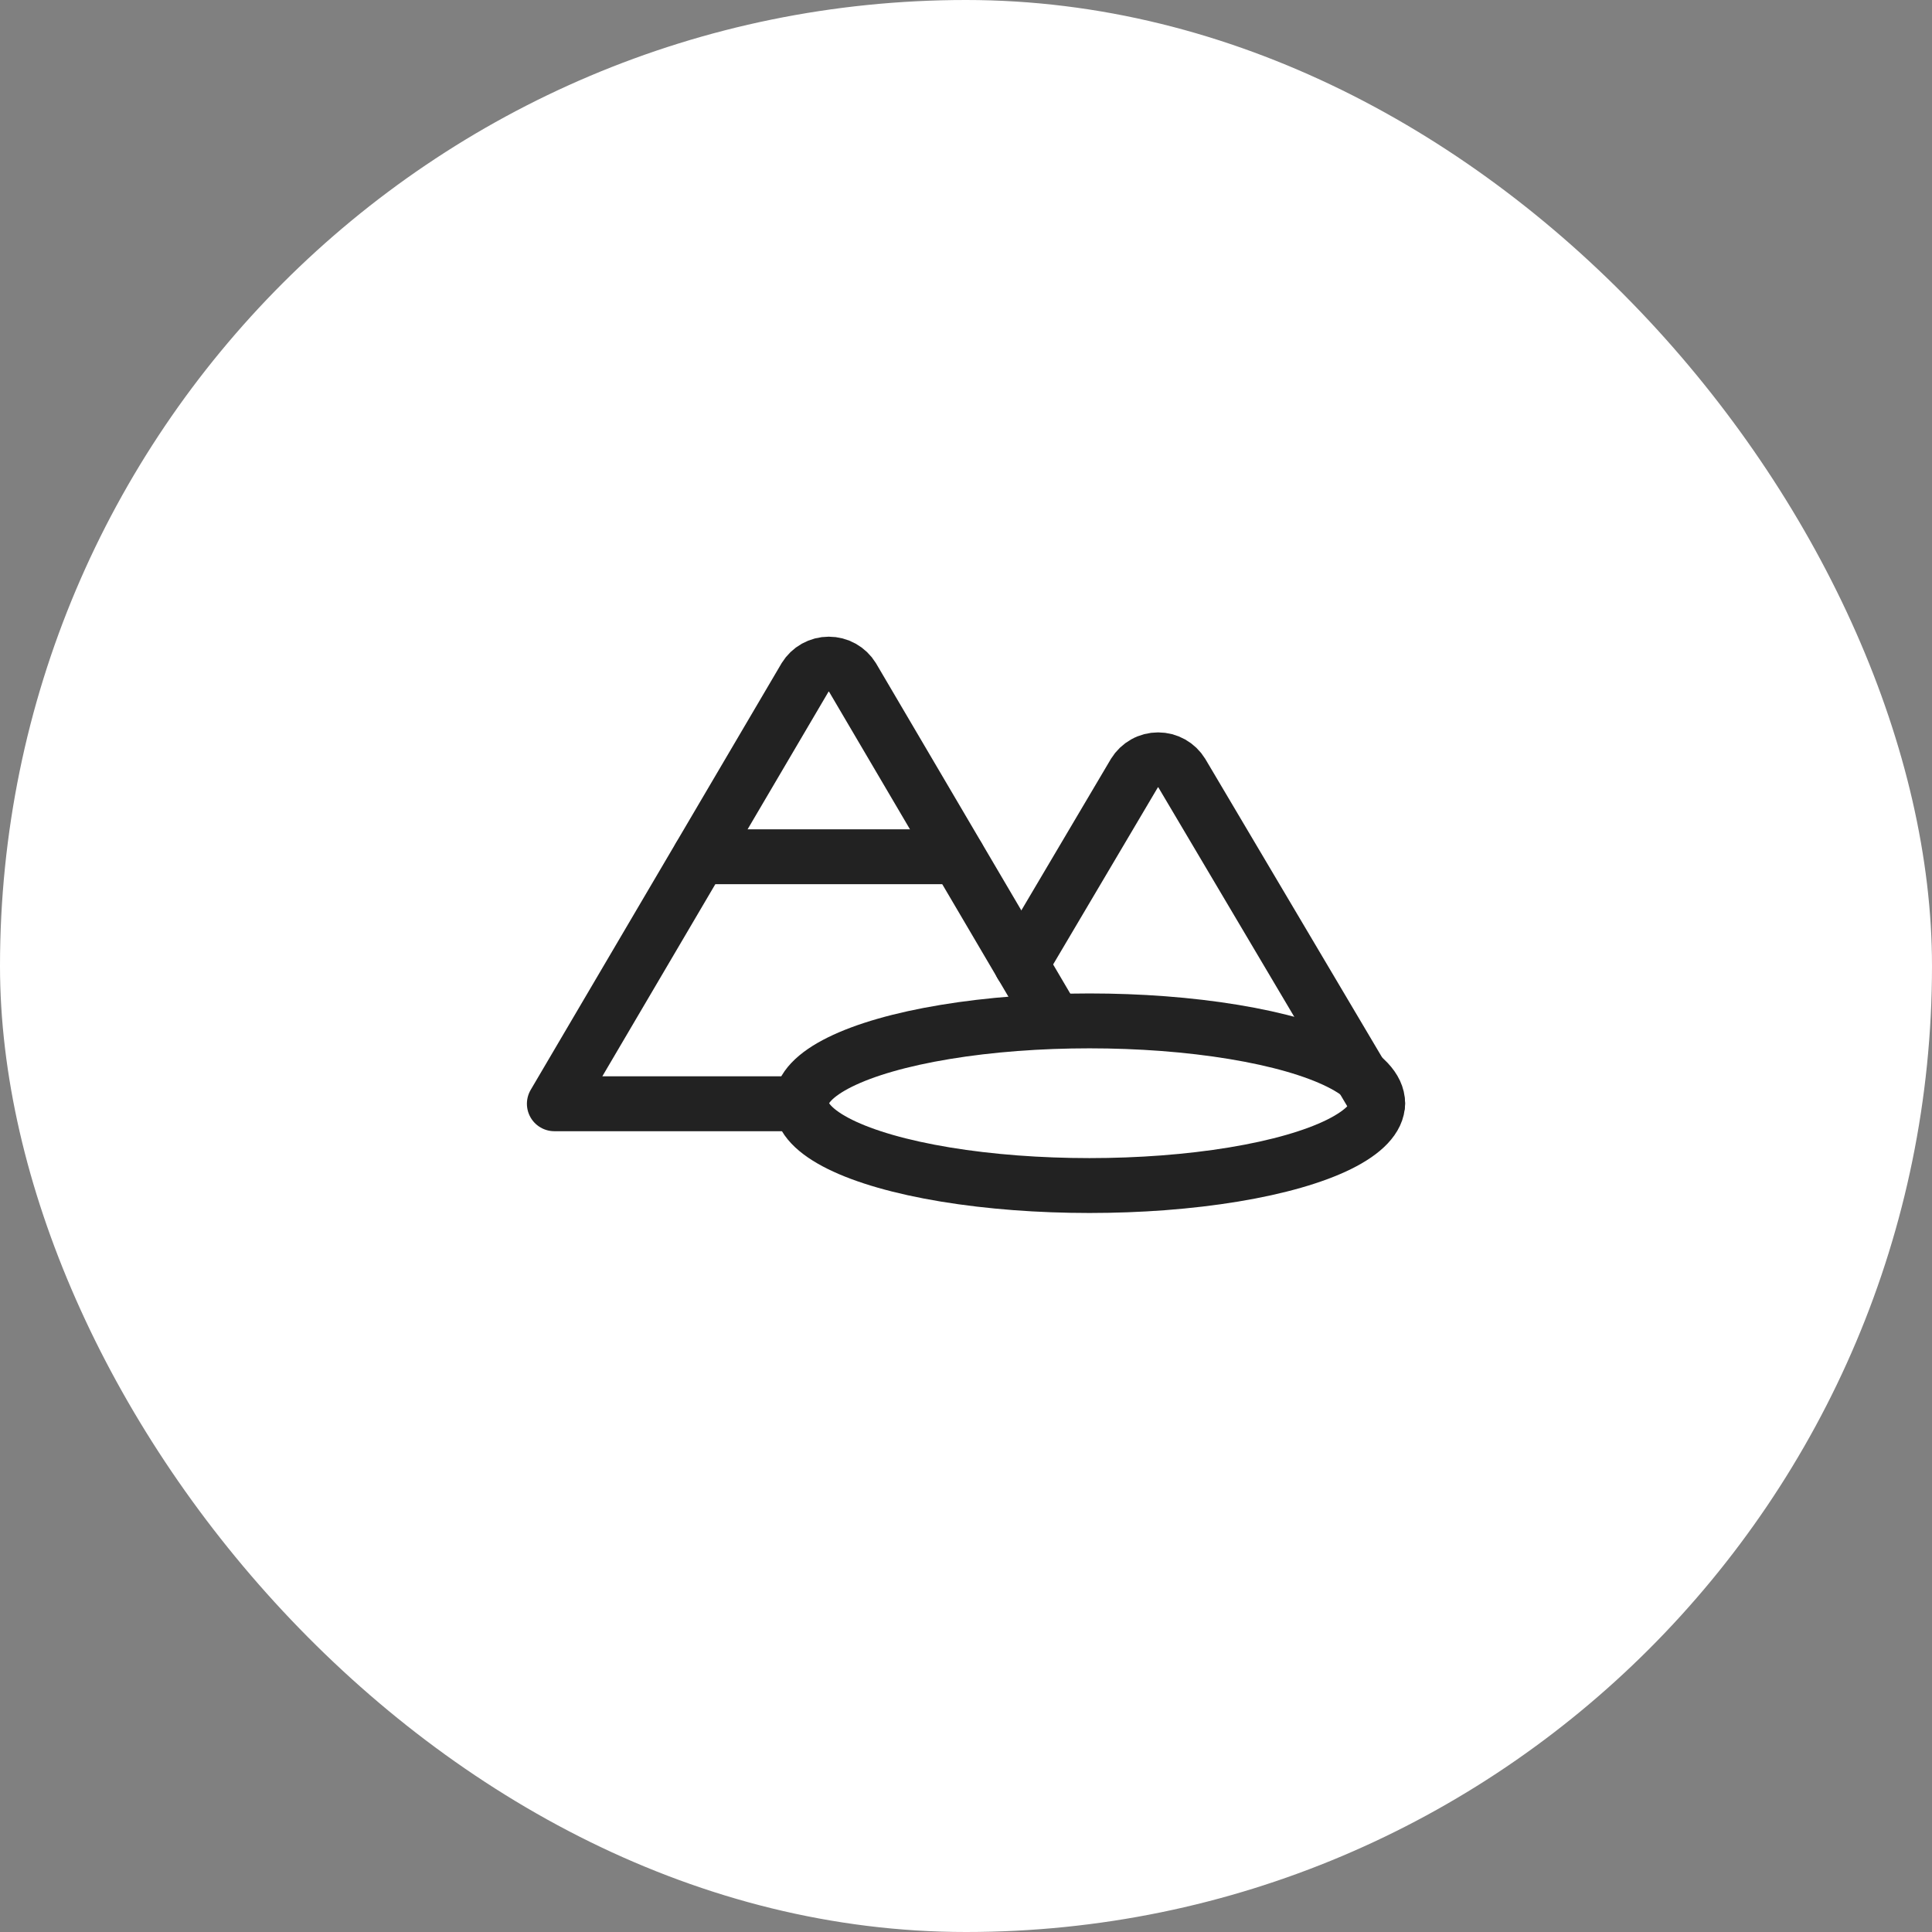 <svg width="88" height="88" viewBox="0 0 88 88" fill="none" xmlns="http://www.w3.org/2000/svg">
<rect x="0" y="0" width="88" height="88" fill="#808080" stroke="none"/>
<rect width="88" height="88" rx="44" fill="white"/>
<path d="M48.03 46.5L38.828 30.853C38.715 30.669 38.556 30.516 38.368 30.411C38.179 30.305 37.966 30.25 37.75 30.25C37.534 30.25 37.321 30.305 37.132 30.411C36.944 30.516 36.785 30.669 36.672 30.853L25.25 50.275C31.718 50.275 30.678 50.275 35.875 50.275" stroke="#222222" stroke-width="2.5" stroke-linecap="round" stroke-linejoin="round"/>
<path d="M31.875 39.024H43.625" stroke="#222222" stroke-width="2.5" stroke-linecap="round" stroke-linejoin="round"/>
<path d="M46.516 43.931L51.672 35.212C51.785 35.028 51.944 34.876 52.133 34.77C52.321 34.664 52.534 34.609 52.75 34.609C52.967 34.609 53.179 34.664 53.368 34.77C53.557 34.876 53.715 35.028 53.828 35.212L62.75 50.274" stroke="#222222" stroke-width="2.5" stroke-linecap="round" stroke-linejoin="round"/>
<ellipse cx="49.625" cy="50.25" rx="13.125" ry="3.75" stroke="#222222" stroke-width="2.5"/>
</svg>
